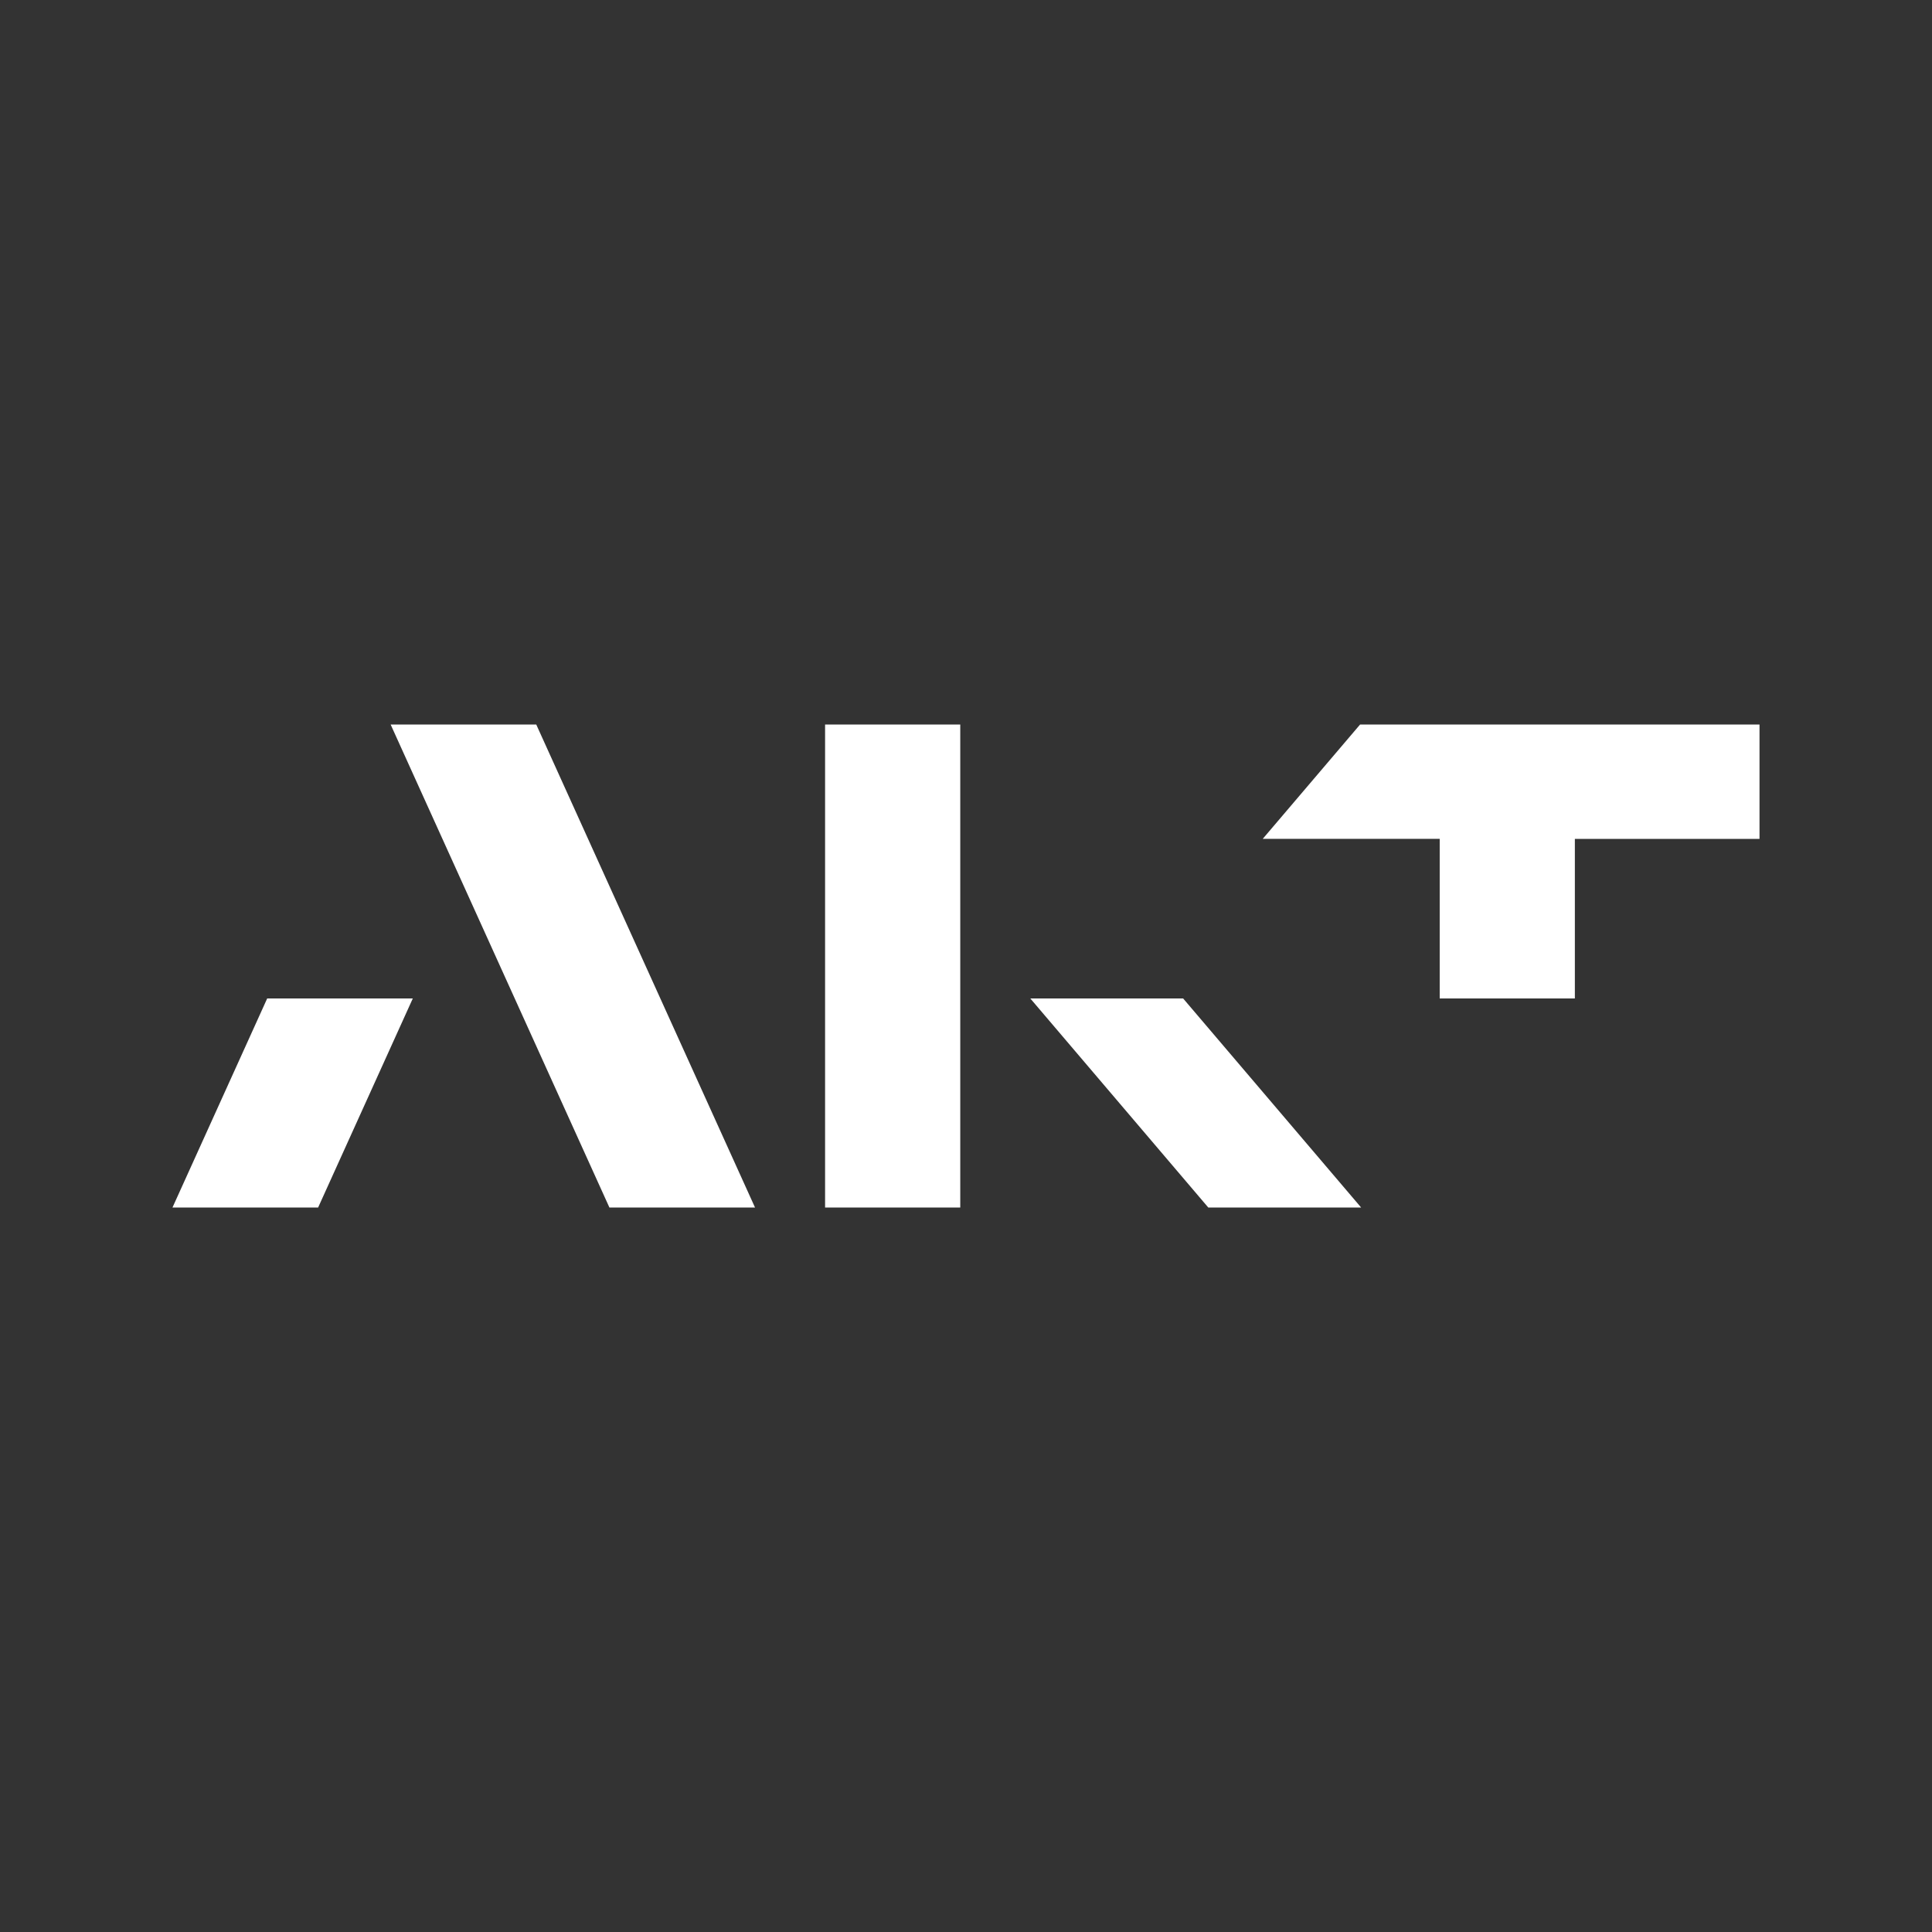 <svg width="68" height="68" viewBox="0 0 68 68" fill="none" xmlns="http://www.w3.org/2000/svg">
<rect x="0" y="0" width="68" height="68" fill="#333333" stroke="none"/>
<g clip-path="url(#clip0_6501_10273)">
<path d="M13.749 25.5H18.874L26.574 42.5H21.449L13.749 25.5Z" fill="white"/>
<path d="M33.798 25.5H29.04V42.5H33.798V25.5Z" fill="white"/>
<path d="M41.643 35.143H36.264L42.527 42.5H47.907L41.643 35.143Z" fill="white"/>
<path d="M9.404 35.143L6.071 42.5H11.197L14.529 35.143H9.404Z" fill="white"/>
<path d="M61.929 25.5H47.871C47.871 25.5 46.101 27.578 44.444 29.525H50.673V35.142H55.43V29.526H61.929V25.5Z" fill="white"/>
</g>
<defs>
<clipPath id="clip0_6501_10273">
<rect width="55.857" height="17" fill="white" transform="translate(6.071 25.5)"/>
</clipPath>
</defs>
</svg>
